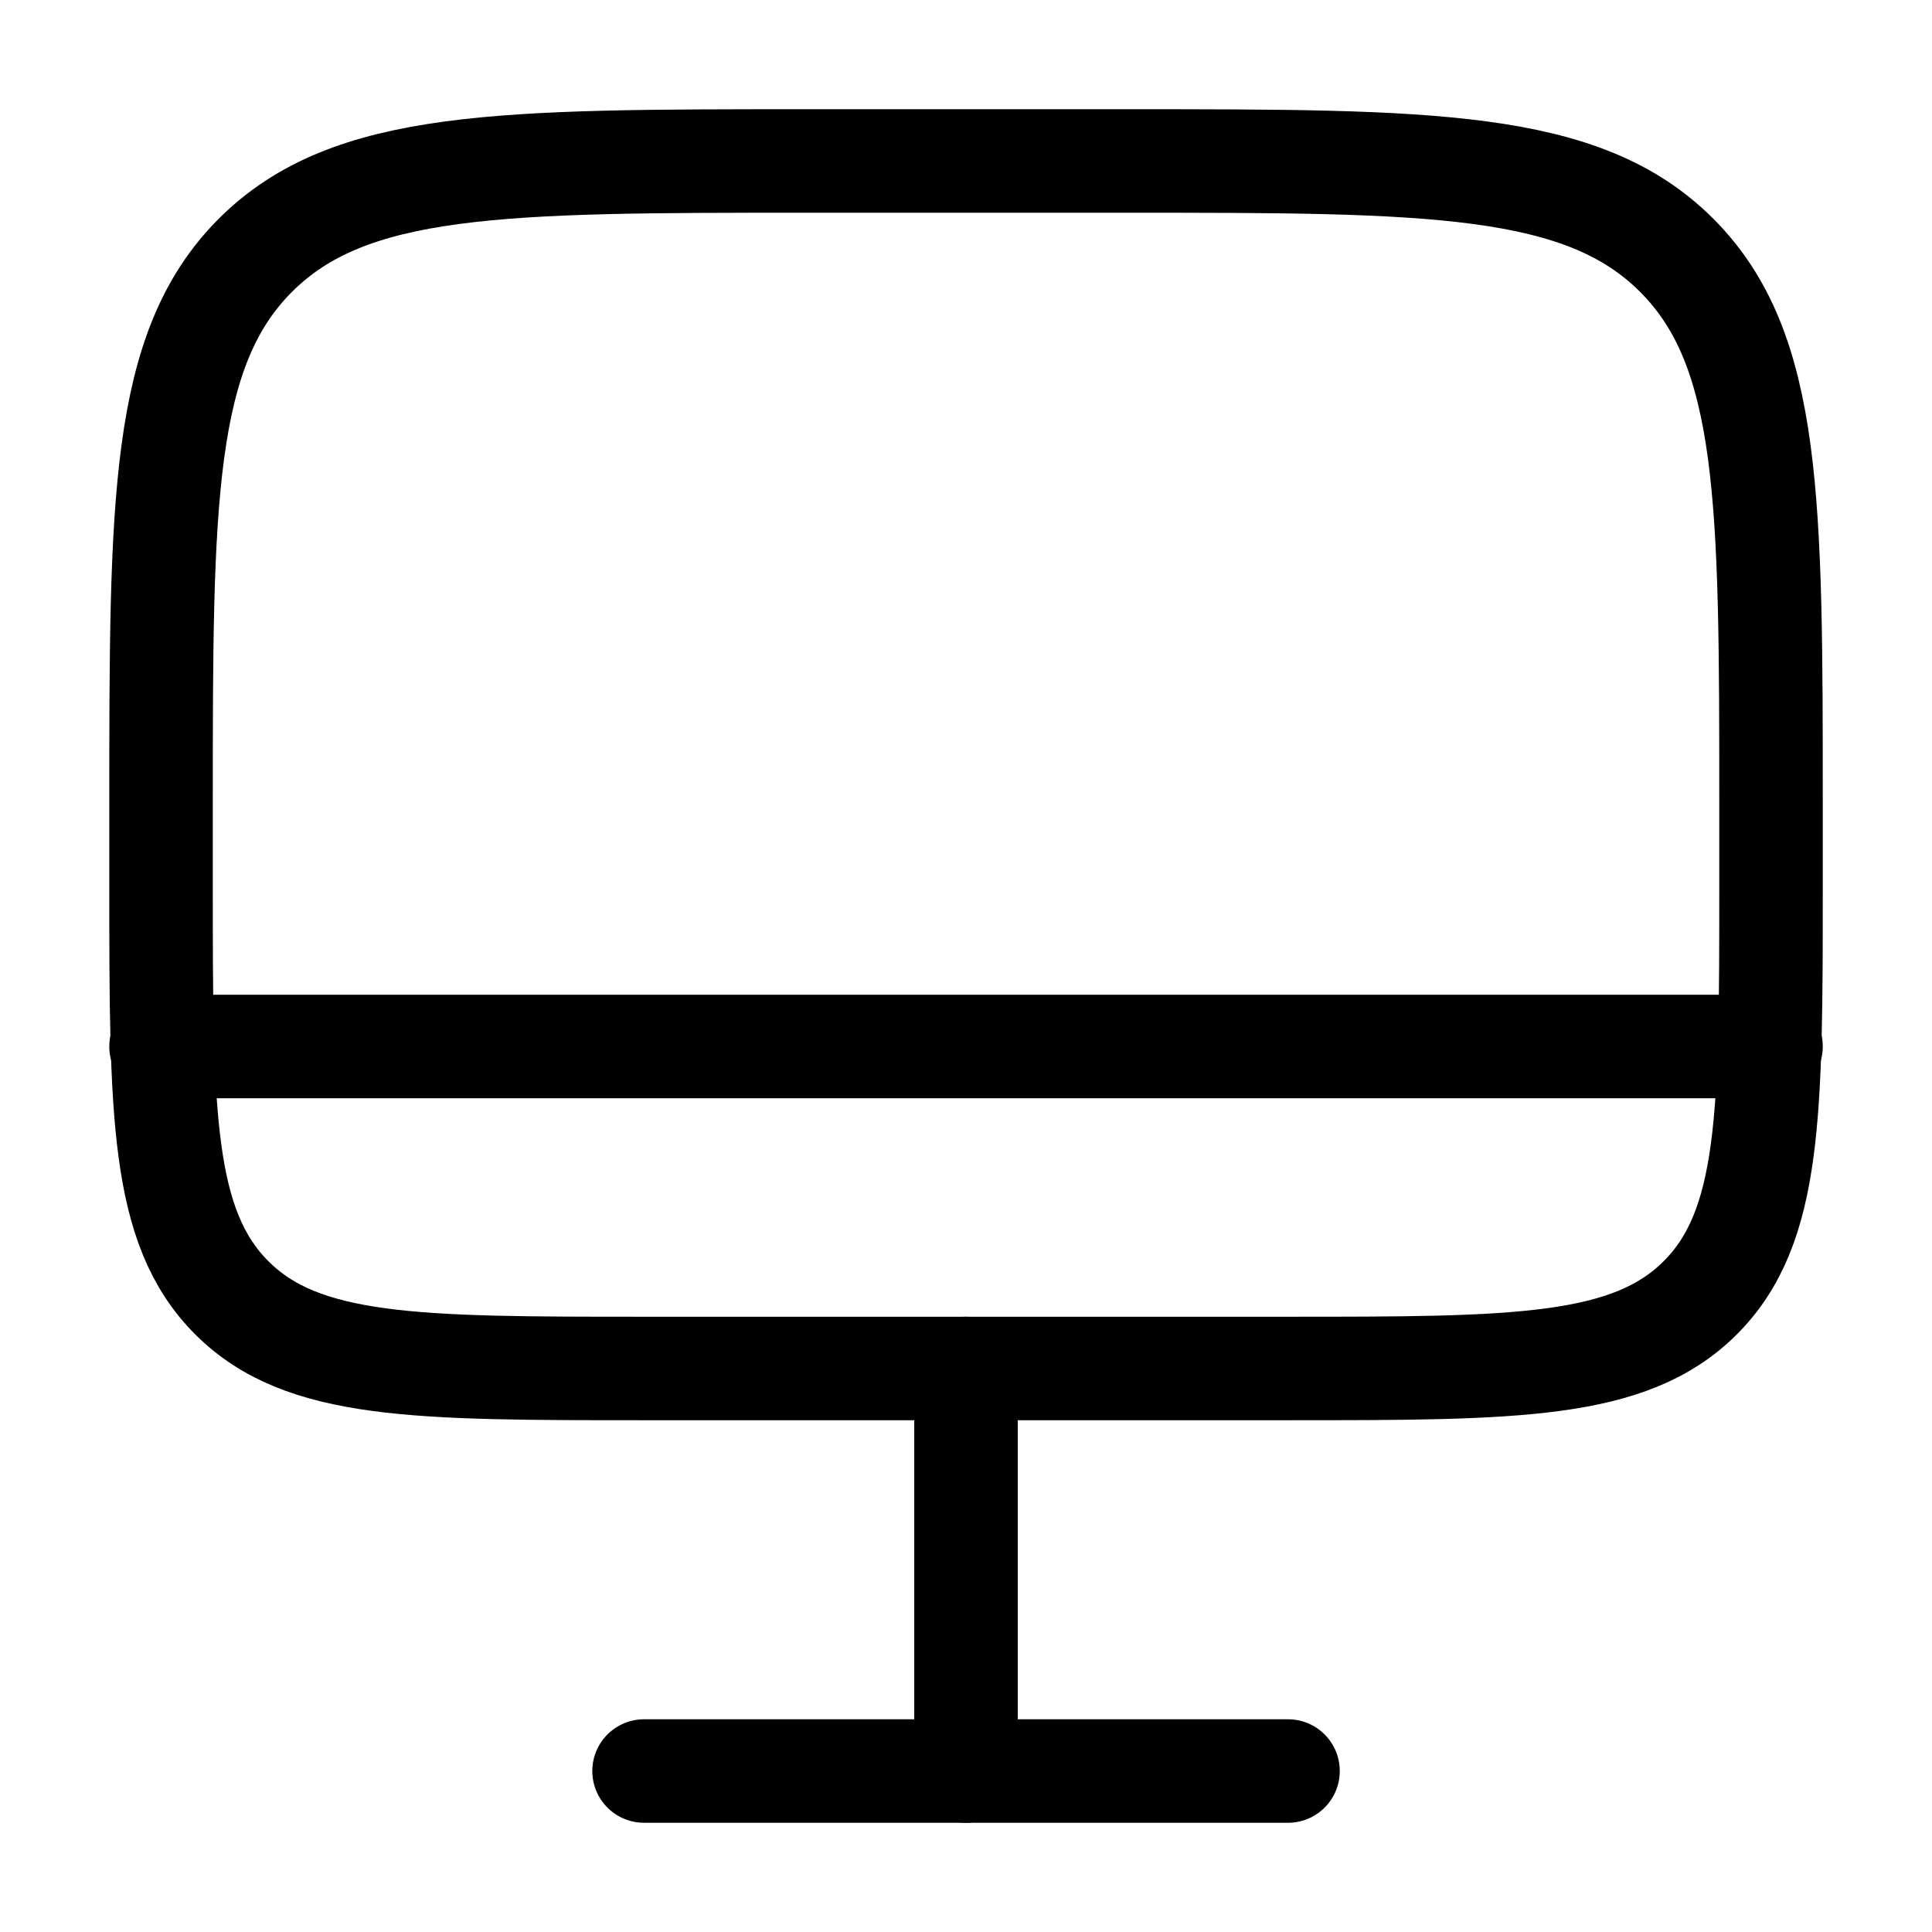 <svg width="28" height="28" viewBox="0 0 28 28" fill="none" xmlns="http://www.w3.org/2000/svg">
<path d="M2.334 11.667C2.334 7.267 2.334 5.067 3.701 3.7C5.068 2.333 7.268 2.333 11.667 2.333H16.334C20.734 2.333 22.934 2.333 24.3 3.7C25.667 5.067 25.667 7.267 25.667 11.667V12.833C25.667 16.133 25.667 17.783 24.642 18.808C23.617 19.833 21.967 19.833 18.667 19.833H9.334C6.034 19.833 4.384 19.833 3.359 18.808C2.334 17.783 2.334 16.133 2.334 12.833V11.667Z" stroke="black" stroke-width="1.5"/>
<path d="M18.667 25.667H9.334" stroke="black" stroke-width="1.5" stroke-linecap="round"/>
<path d="M14 19.833L14 25.667" stroke="black" stroke-width="1.5" stroke-linecap="round"/>
<path d="M25.667 15.167H2.334" stroke="black" stroke-width="1.5" stroke-linecap="round"/>
</svg>
